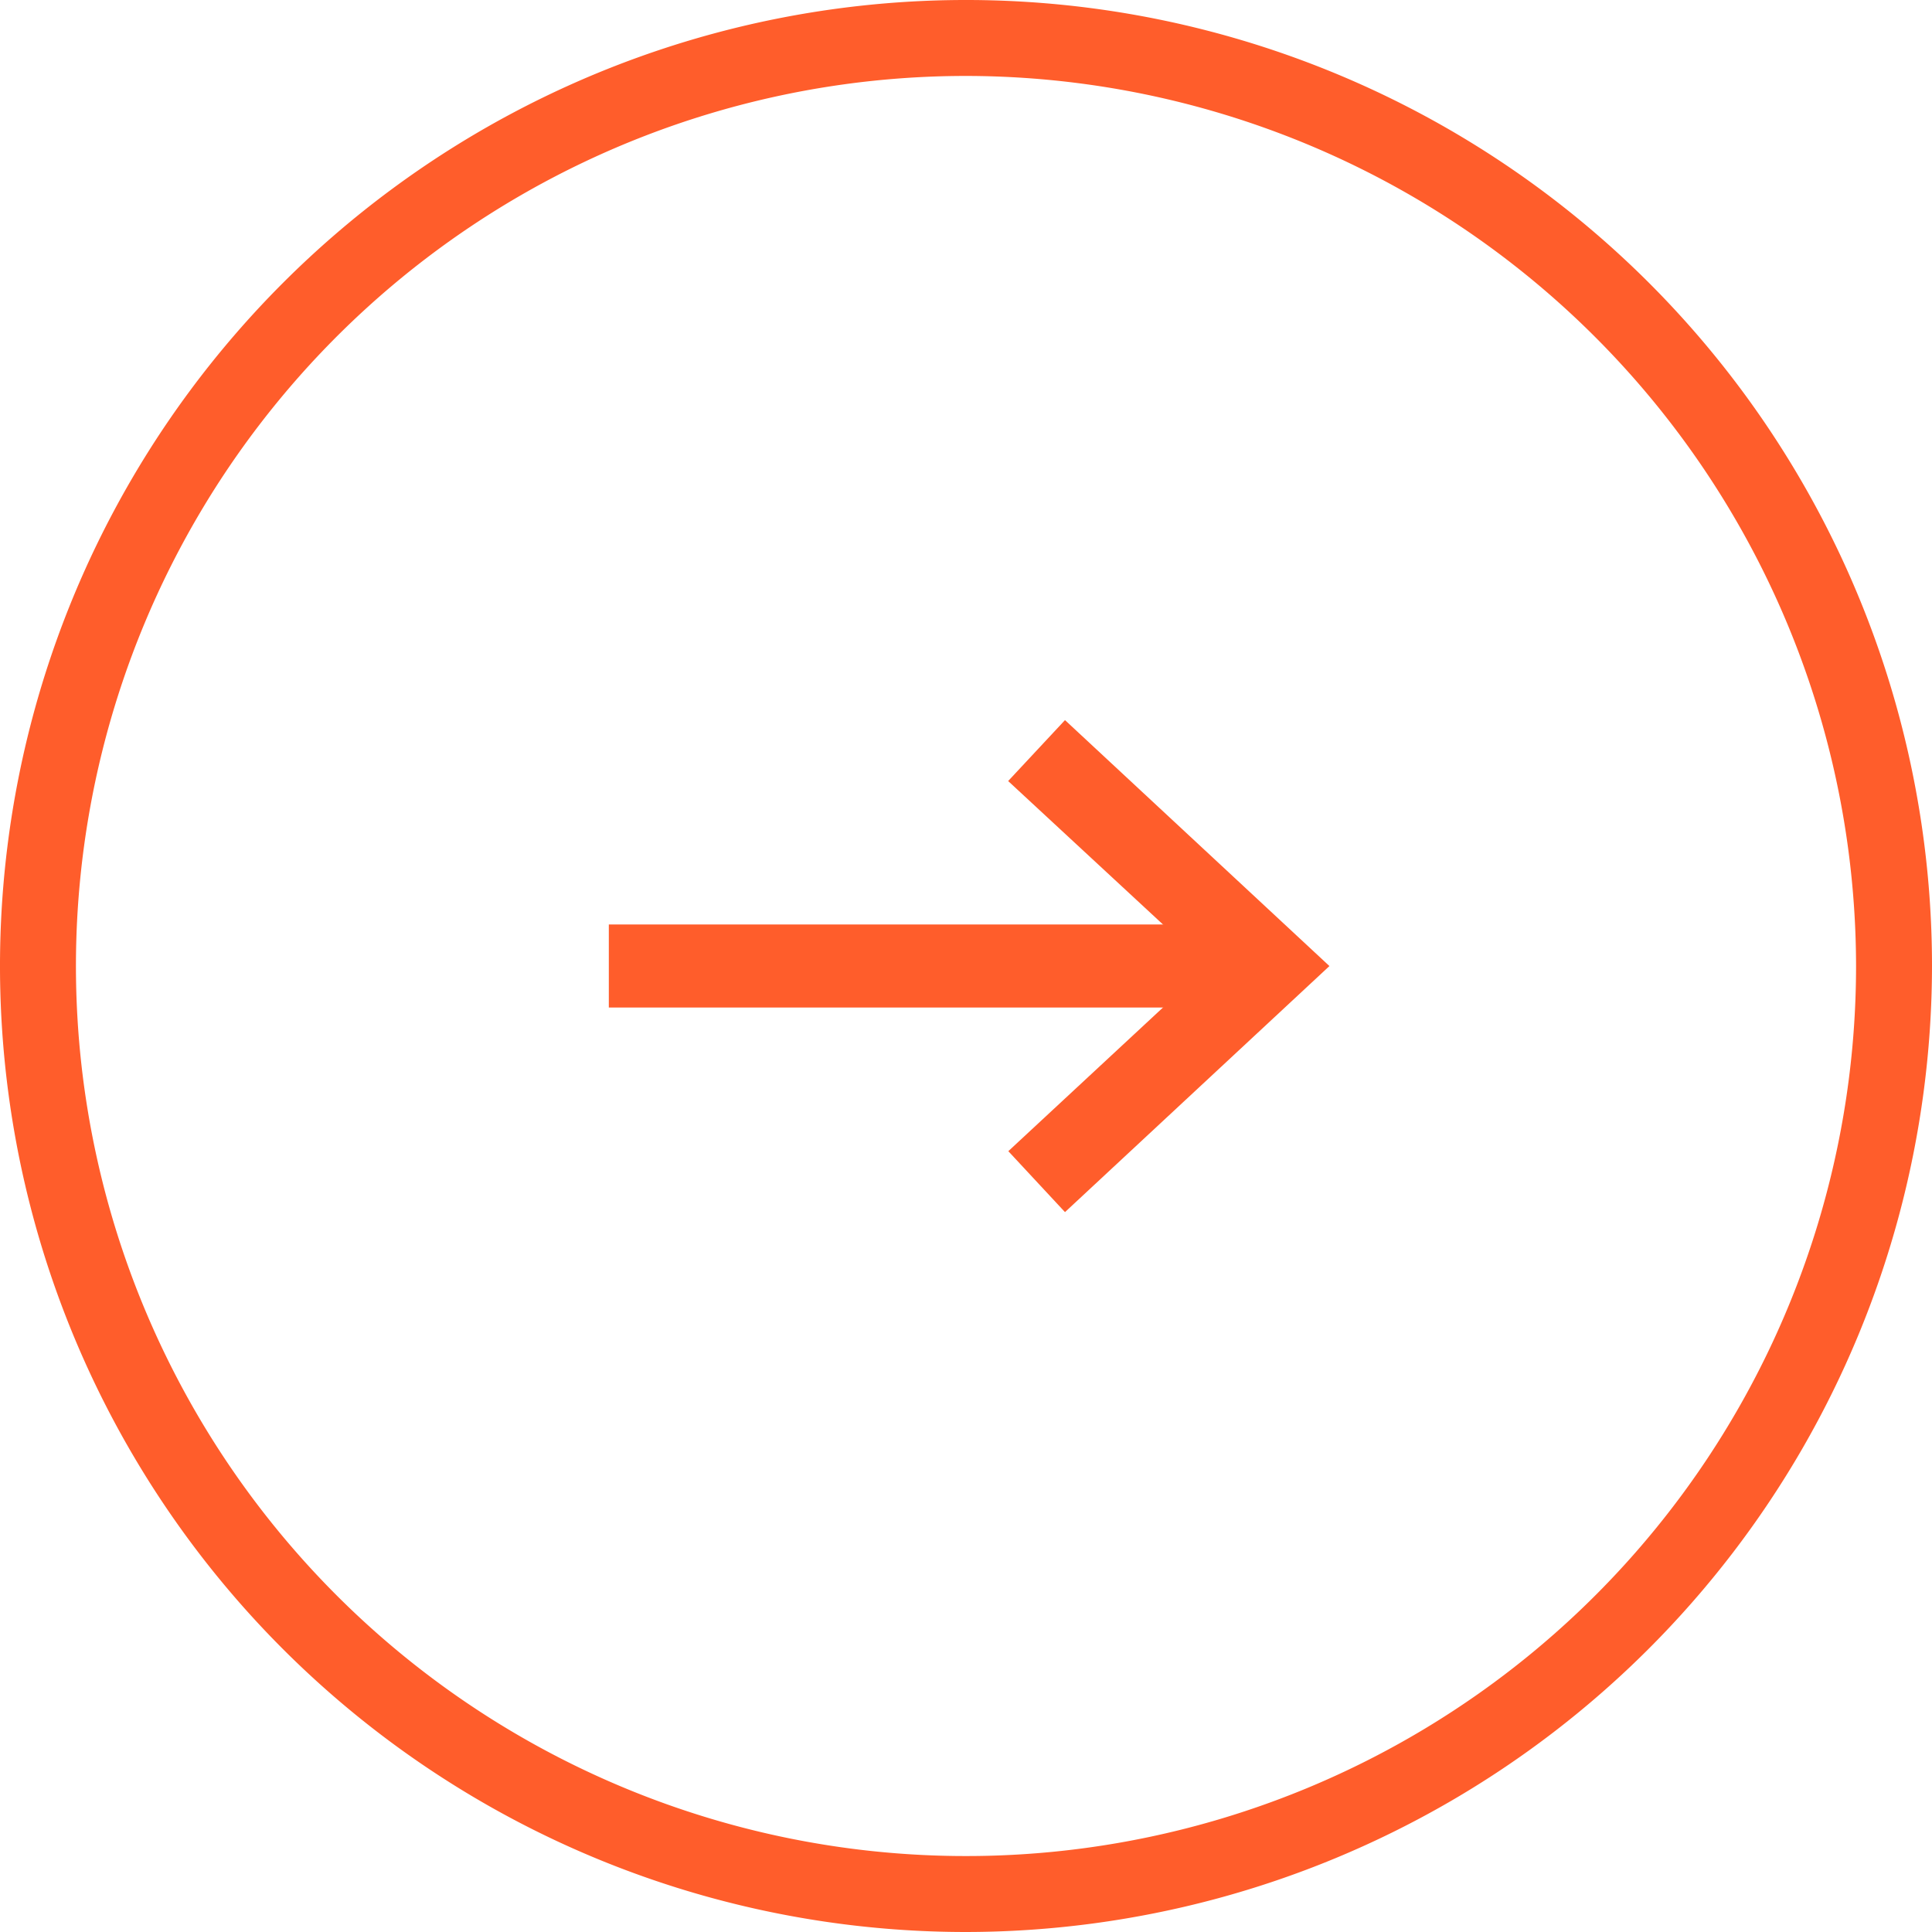<svg id="Groupe_338" data-name="Groupe 338" xmlns="http://www.w3.org/2000/svg" xmlns:xlink="http://www.w3.org/1999/xlink" width="34.878" height="34.878" viewBox="0 0 34.878 34.878">
  <defs>
    <clipPath id="clip-path">
      <rect id="Rectangle_181" data-name="Rectangle 181" width="34.878" height="34.878" transform="translate(0 0)" fill="#ff5d2b"/>
    </clipPath>
  </defs>
  <rect id="Rectangle_180" data-name="Rectangle 180" width="11.311" height="1" transform="translate(11.241 16.939)" fill="#ff5d2b"/>
  <path id="Tracé_604" data-name="Tracé 604" d="M22.8,18.189H10.991v-1.5H22.8Zm-11.311-.5H22.3v-.5H11.491Z" fill="#ff5d2b"/>
  <path id="Tracé_605" data-name="Tracé 605" d="M19.239,21.529l-.682-.732,3.612-3.357-3.612-3.357.682-.733,4.4,4.09Z" fill="#ff5d2b"/>
  <path id="Tracé_606" data-name="Tracé 606" d="M19.226,21.882l-1.023-1.1,3.6-3.344L18.2,14.1,19.226,13,24,17.44Zm-.316-1.073.341.367,4.018-3.736L19.251,13.7l-.341.367,3.625,3.37Z" fill="#ff5d2b"/>
  <g id="Groupe_337" data-name="Groupe 337">
    <g id="Groupe_336" data-name="Groupe 336" clip-path="url(#clip-path)">
      <path id="Tracé_607" data-name="Tracé 607" d="M17.439,34.5A17.064,17.064,0,1,1,34.5,17.439,17.083,17.083,0,0,1,17.439,34.5M17.439,1A16.443,16.443,0,1,0,33.882,17.439,16.462,16.462,0,0,0,17.439,1" fill="#ff5d2b"/>
      <path id="Tracé_608" data-name="Tracé 608" d="M17.439,34.878A17.439,17.439,0,1,1,34.878,17.439,17.459,17.459,0,0,1,17.439,34.878m0-33.507A16.068,16.068,0,1,0,33.507,17.439,16.086,16.086,0,0,0,17.439,1.371" fill="#ff5d2b"/>
    </g>
  </g>
</svg>
